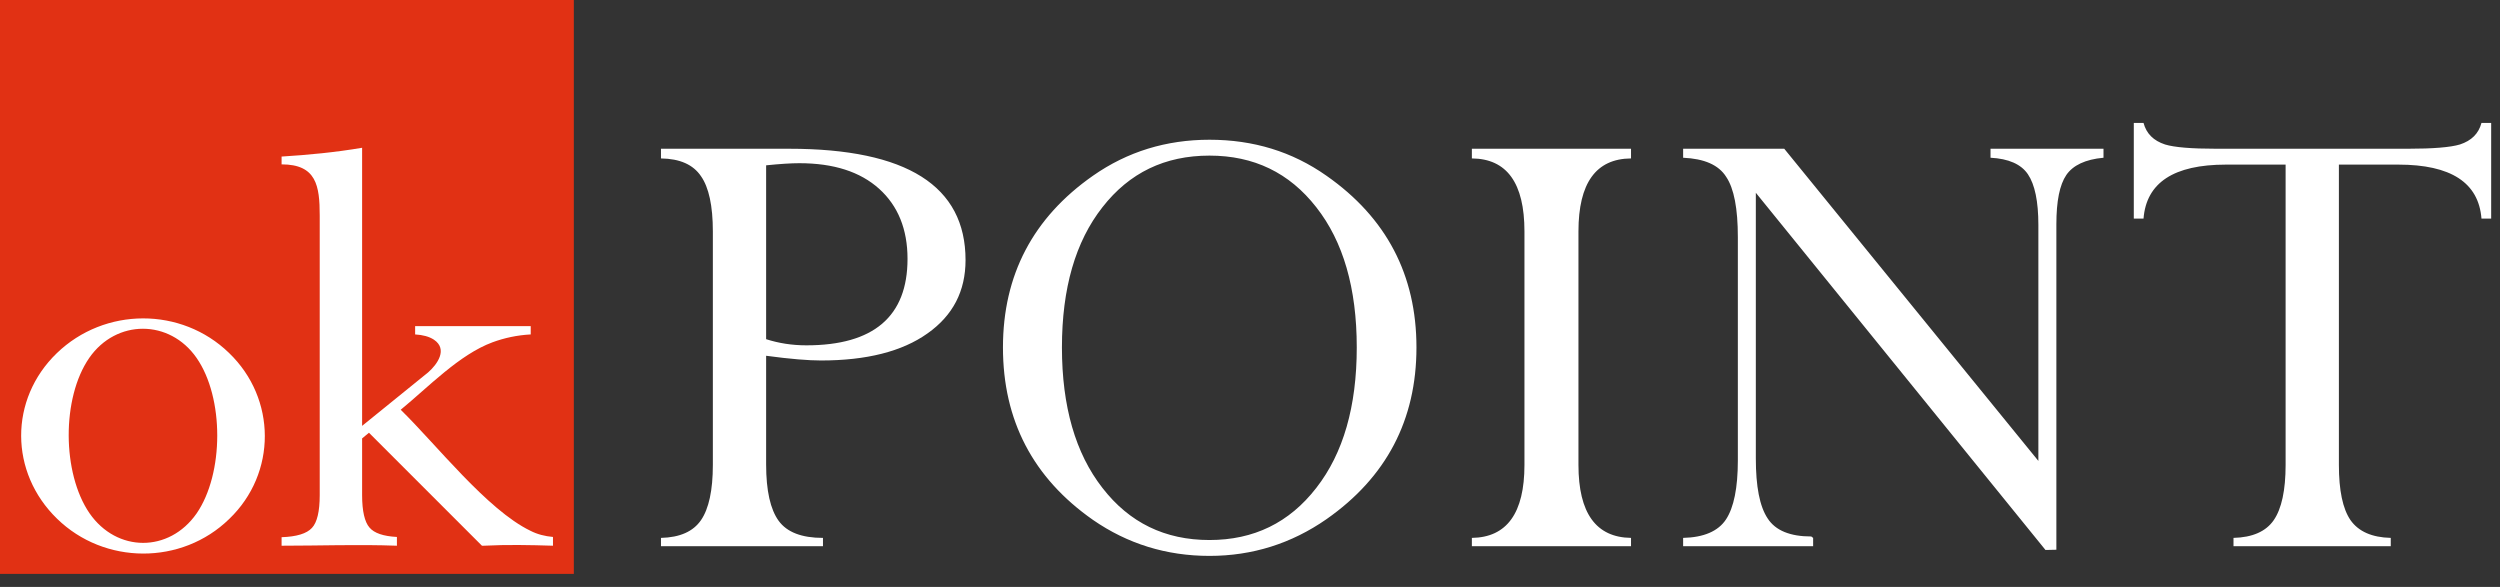<?xml version="1.0" encoding="UTF-8" standalone="no"?><!DOCTYPE svg PUBLIC "-//W3C//DTD SVG 1.1//EN" "http://www.w3.org/Graphics/SVG/1.1/DTD/svg11.dtd"><svg width="100%" height="100%" viewBox="0 0 115 27" version="1.1" xmlns="http://www.w3.org/2000/svg" xmlns:xlink="http://www.w3.org/1999/xlink" xml:space="preserve" xmlns:serif="http://www.serif.com/" style="fill-rule:evenodd;clip-rule:evenodd;stroke-linejoin:round;stroke-miterlimit:1.414;"><rect x="0" y="0" width="115" height="27" fill="#333333" stroke="none"/><rect x="0" y="0" width="26.396" height="26.399" style="fill:#e13114;"/><path d="M107.589,21.387c0,1.166 0.175,2.016 0.534,2.539c0.37,0.523 0.981,0.795 1.852,0.817l0,0.381l-3.595,0l-3.639,0l0,-0.381c0.871,-0.022 1.493,-0.294 1.852,-0.817c0.36,-0.523 0.545,-1.373 0.545,-2.539l0,-13.815l-2.745,0c-2.397,0 -3.66,0.828 -3.791,2.484l-0.447,0l0,-4.402l0.447,0c0.131,0.491 0.457,0.817 0.991,0.992c0.425,0.131 1.209,0.196 2.353,0.196l8.825,0c1.143,0 1.949,-0.065 2.385,-0.196c0.534,-0.175 0.861,-0.501 0.992,-0.992l0.446,0l0,4.402l-0.446,0c-0.131,-1.656 -1.406,-2.484 -3.825,-2.484l-2.734,0l0,13.815Zm-30.165,3.737l0,-0.381c0.947,-0.022 1.612,-0.305 1.972,-0.85c0.359,-0.545 0.545,-1.449 0.545,-2.713l0,-10.274c0,-1.308 -0.175,-2.234 -0.535,-2.768c-0.348,-0.555 -1.012,-0.838 -1.982,-0.882l0,-0.414l4.651,0l11.69,14.36l0,-10.852c0,-1.089 -0.163,-1.863 -0.48,-2.332c-0.315,-0.468 -0.893,-0.718 -1.721,-0.762l0,-0.414l5.197,0l0,0.414c-0.839,0.076 -1.405,0.349 -1.711,0.795c-0.305,0.447 -0.457,1.199 -0.457,2.267l0,14.97l-0.501,0.011l-13.324,-16.431l0,12.214c0,1.297 0.175,2.212 0.545,2.767c0.359,0.556 1.035,0.829 2.005,0.829l0.086,0.065l0,0.381l-2.941,0l-3.039,0Zm-2.397,-18.282l0,0.446c-1.613,0.012 -2.418,1.134 -2.418,3.356l0,10.743c0,2.212 0.805,3.334 2.418,3.356l0,0.381l-3.693,0l-3.628,0l0,-0.381c1.612,-0.022 2.419,-1.144 2.419,-3.356l0,-10.743c0,-2.222 -0.807,-3.344 -2.419,-3.356l0,-0.446l7.321,0Zm-26.178,9.141c0,2.713 0.621,4.87 1.863,6.461c1.241,1.602 2.876,2.397 4.924,2.397c2.037,0 3.671,-0.795 4.913,-2.397c1.242,-1.591 1.862,-3.748 1.862,-6.461c0,-2.724 -0.62,-4.87 -1.862,-6.45c-1.242,-1.591 -2.876,-2.375 -4.913,-2.375c-2.048,0 -3.683,0.784 -4.924,2.375c-1.242,1.58 -1.863,3.726 -1.863,6.45m-2.713,0c0,-3.334 1.384,-5.971 4.14,-7.899c1.59,-1.112 3.377,-1.656 5.36,-1.656c2.015,0 3.802,0.544 5.382,1.656c2.756,1.928 4.139,4.565 4.139,7.899c0,3.334 -1.383,5.971 -4.139,7.899c-1.613,1.122 -3.41,1.689 -5.382,1.689c-1.983,0 -3.77,-0.556 -5.36,-1.656c-2.756,-1.928 -4.14,-4.576 -4.14,-7.932m-10.894,-0.381c0.577,0.185 1.188,0.283 1.852,0.283c3.094,0 4.652,-1.329 4.652,-3.977c0,-1.362 -0.436,-2.44 -1.307,-3.225c-0.872,-0.784 -2.092,-1.176 -3.671,-1.176c-0.382,0 -0.883,0.032 -1.526,0.098l0,7.997Zm-4.837,9.522l0,-0.381c0.871,-0.022 1.482,-0.294 1.841,-0.817c0.36,-0.523 0.545,-1.373 0.545,-2.539l0,-10.743c0,-1.176 -0.185,-2.026 -0.545,-2.538c-0.359,-0.534 -0.97,-0.806 -1.841,-0.818l0,-0.446l5.894,0c5.414,0 8.116,1.711 8.116,5.121c0,1.427 -0.578,2.549 -1.754,3.377c-1.166,0.828 -2.8,1.242 -4.902,1.242c-0.556,0 -1.395,-0.065 -2.517,-0.217l0,5.001c0,1.209 0.197,2.069 0.577,2.592c0.381,0.523 1.057,0.785 2.038,0.785l0,0.381l-3.889,0l-3.563,0Z" style="fill:#fff;"/><path d="M16.657,19.59l3.039,-2.462c0.425,-0.371 0.915,-1.068 0.262,-1.504c-0.218,-0.142 -0.501,-0.218 -0.862,-0.24l0,-0.381l5.317,0l0,0.381c-0.632,0.033 -1.22,0.164 -1.754,0.36c-1.536,0.566 -2.974,2.081 -4.227,3.105c1.623,1.58 3.977,4.609 5.97,5.568c0.317,0.163 0.665,0.25 1.035,0.283l0,0.403c-1.079,-0.033 -2.102,-0.055 -3.181,0l-0.087,0l-5.197,-5.197l-0.315,0.261l0,2.615c0,0.73 0.119,1.231 0.337,1.482c0.218,0.262 0.643,0.403 1.264,0.436l0,0.403c-1.776,-0.066 -3.53,0 -5.305,0l0,-0.392c0.686,-0.022 1.154,-0.164 1.394,-0.425c0.24,-0.251 0.36,-0.763 0.36,-1.504l0,-12.867c0,-1.373 -0.153,-2.354 -1.754,-2.354l0,-0.359c1.241,-0.076 2.473,-0.196 3.704,-0.404l0,12.792Zm-14.043,-3.345c2.201,-2.125 5.73,-2.135 7.92,-0.011c2.189,2.103 2.201,5.535 0.011,7.638c-2.19,2.135 -5.742,2.114 -7.92,-0.011c-2.19,-2.125 -2.211,-5.492 -0.011,-7.616m1.504,7.365c1.253,1.809 3.66,1.82 4.924,0.011c1.263,-1.83 1.274,-5.328 0,-7.158c-1.242,-1.787 -3.694,-1.787 -4.936,0c-1.274,1.841 -1.252,5.306 0.012,7.147" style="fill:#fff;"/></svg>
